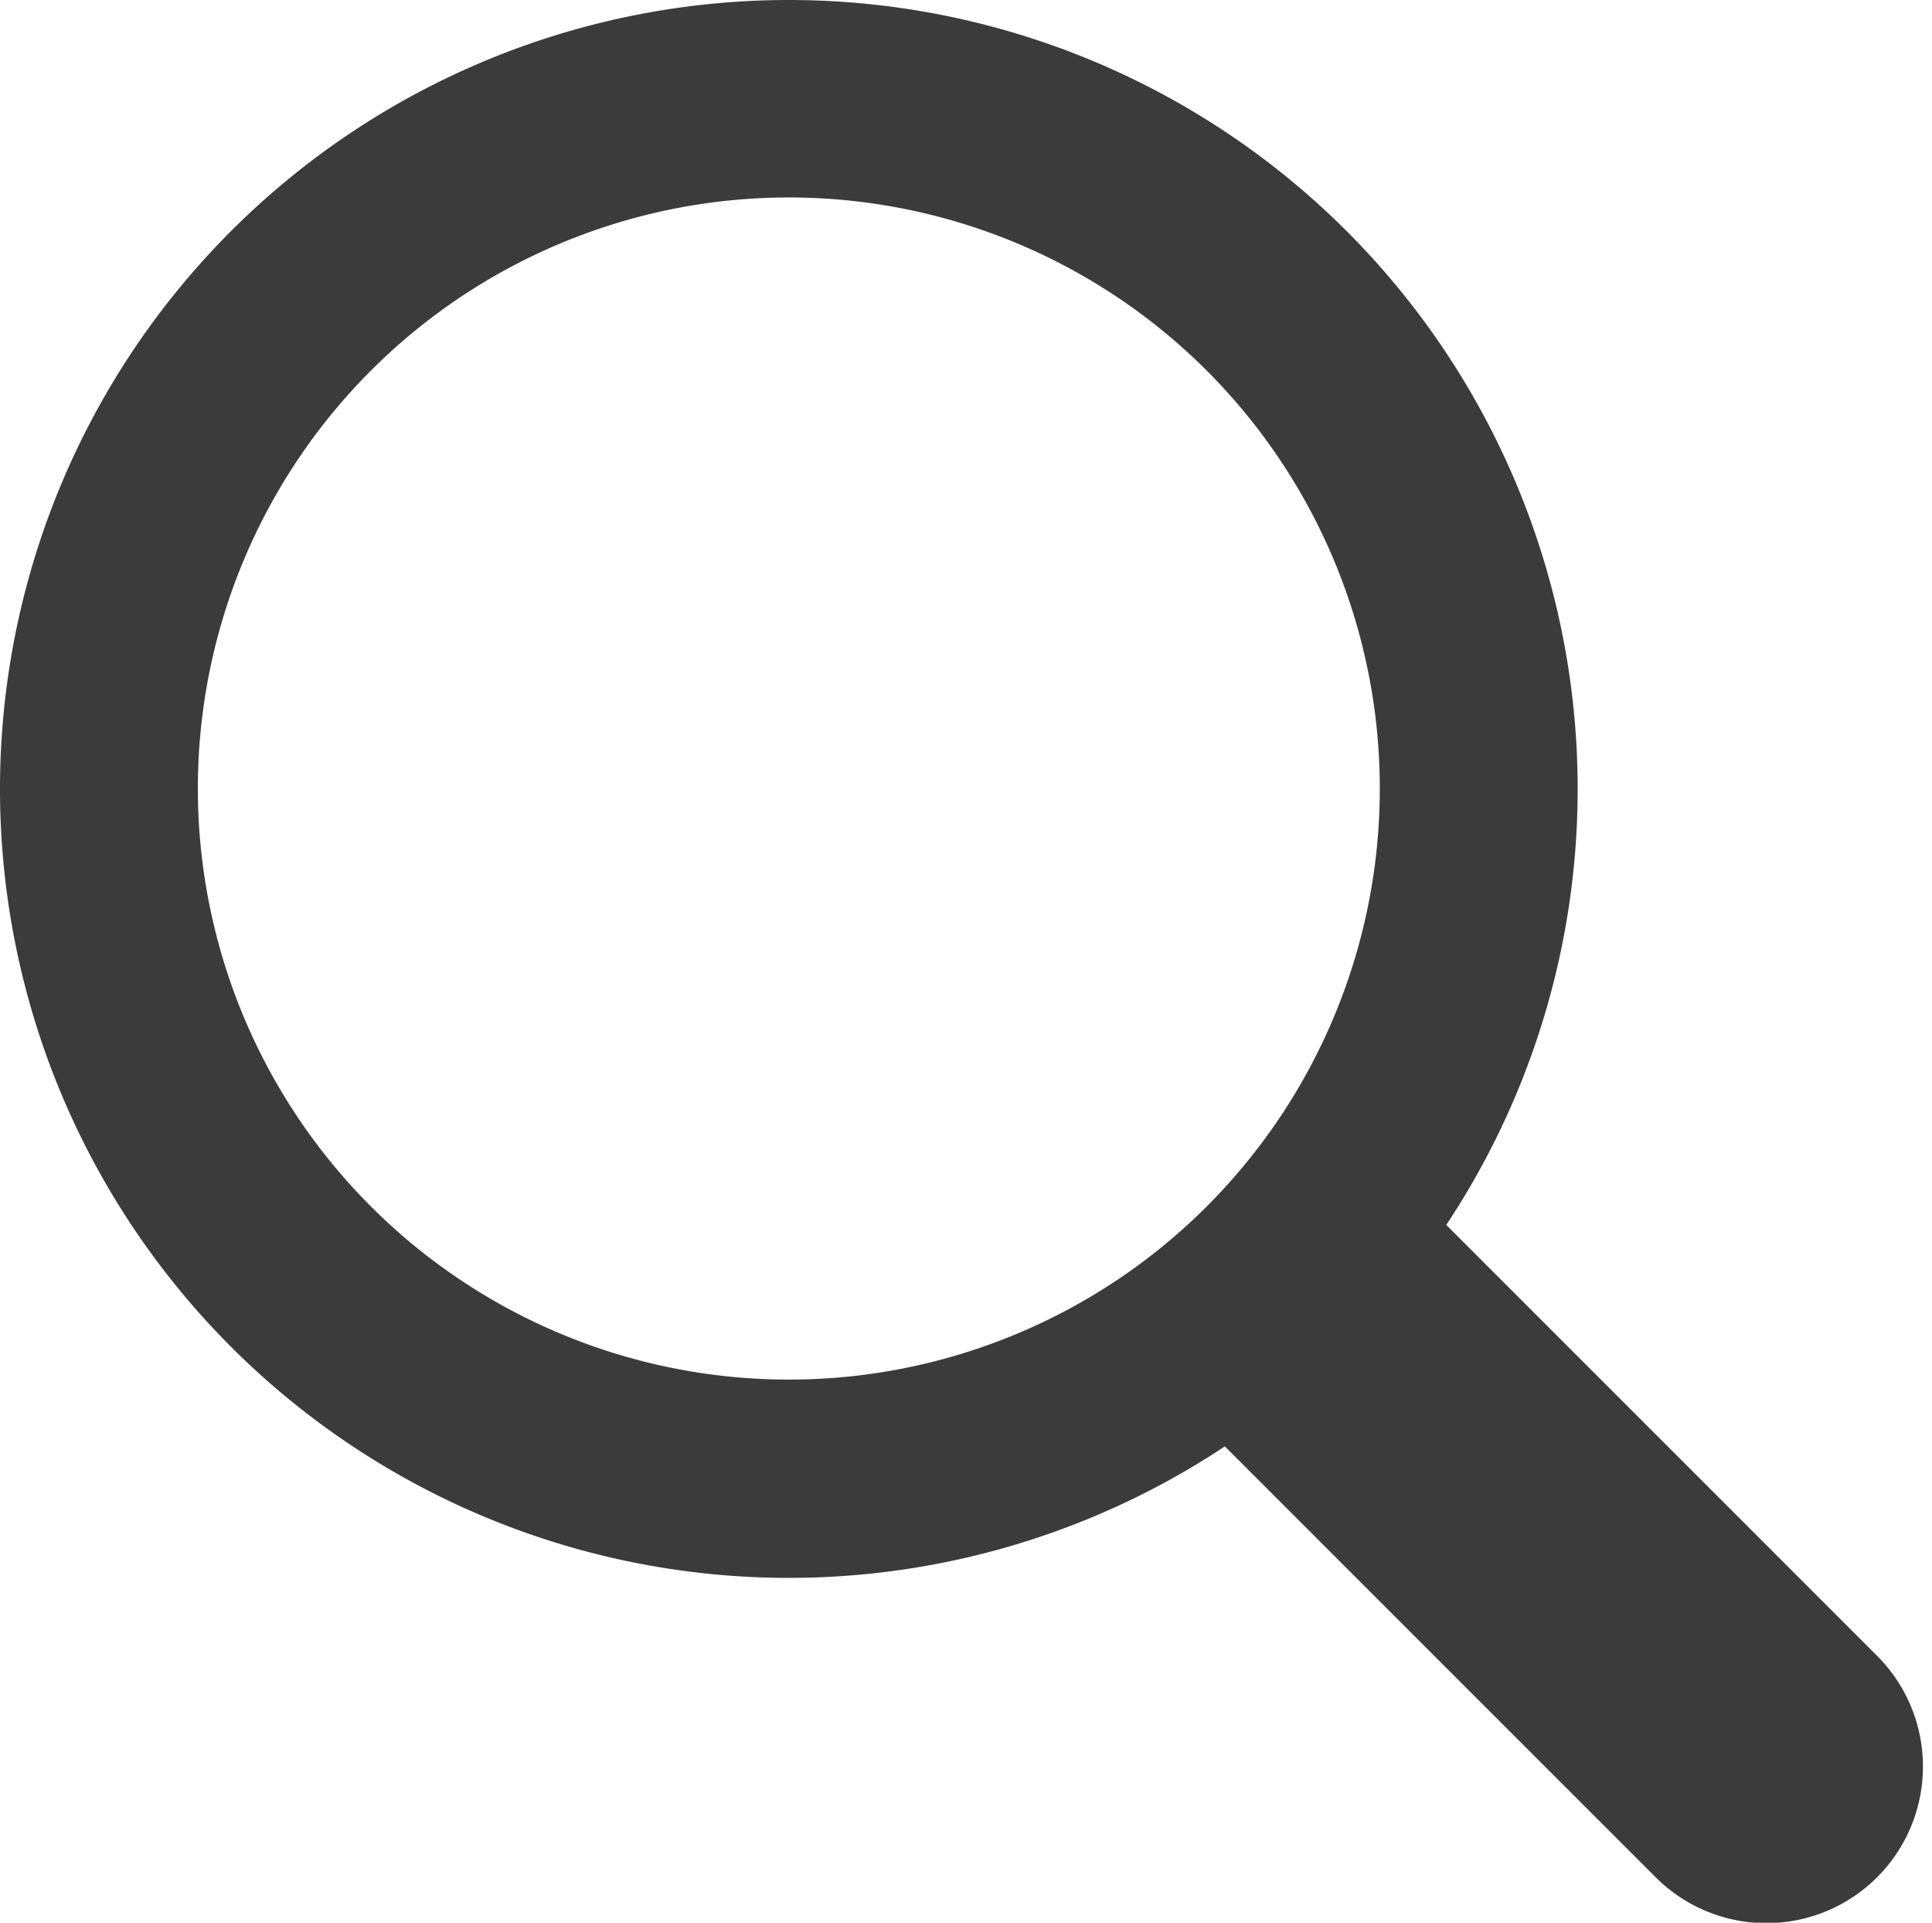 <?xml version="1.0" encoding="UTF-8"?> <svg xmlns="http://www.w3.org/2000/svg" width="23.211" height="23.096" viewBox="0 0 23.211 23.096"><g id="recherche" transform="translate(0.5 0.5)"><g id="search" transform="translate(0 0)"><path id="Tracé_29" data-name="Tracé 29" d="M23.241,23.24a1.381,1.381,0,0,1,1.954,0l5.317,5.317a1.381,1.381,0,1,1-1.952,1.954l-5.317-5.317a1.381,1.381,0,0,1,0-1.954Z" transform="translate(-8.82 -8.819)" fill="#3b3b3b" stroke="#3b3b3b" stroke-width="1" fill-rule="evenodd"></path><path id="Tracé_30" data-name="Tracé 30" d="M8.977,16.572a7.6,7.6,0,1,0-7.6-7.6A7.6,7.6,0,0,0,8.977,16.572Zm8.977-7.6A8.977,8.977,0,1,1,8.977,0a8.977,8.977,0,0,1,8.977,8.977Z" fill="#3b3b3b" stroke="#3b3b3b" stroke-width="1" fill-rule="evenodd"></path></g></g></svg> 